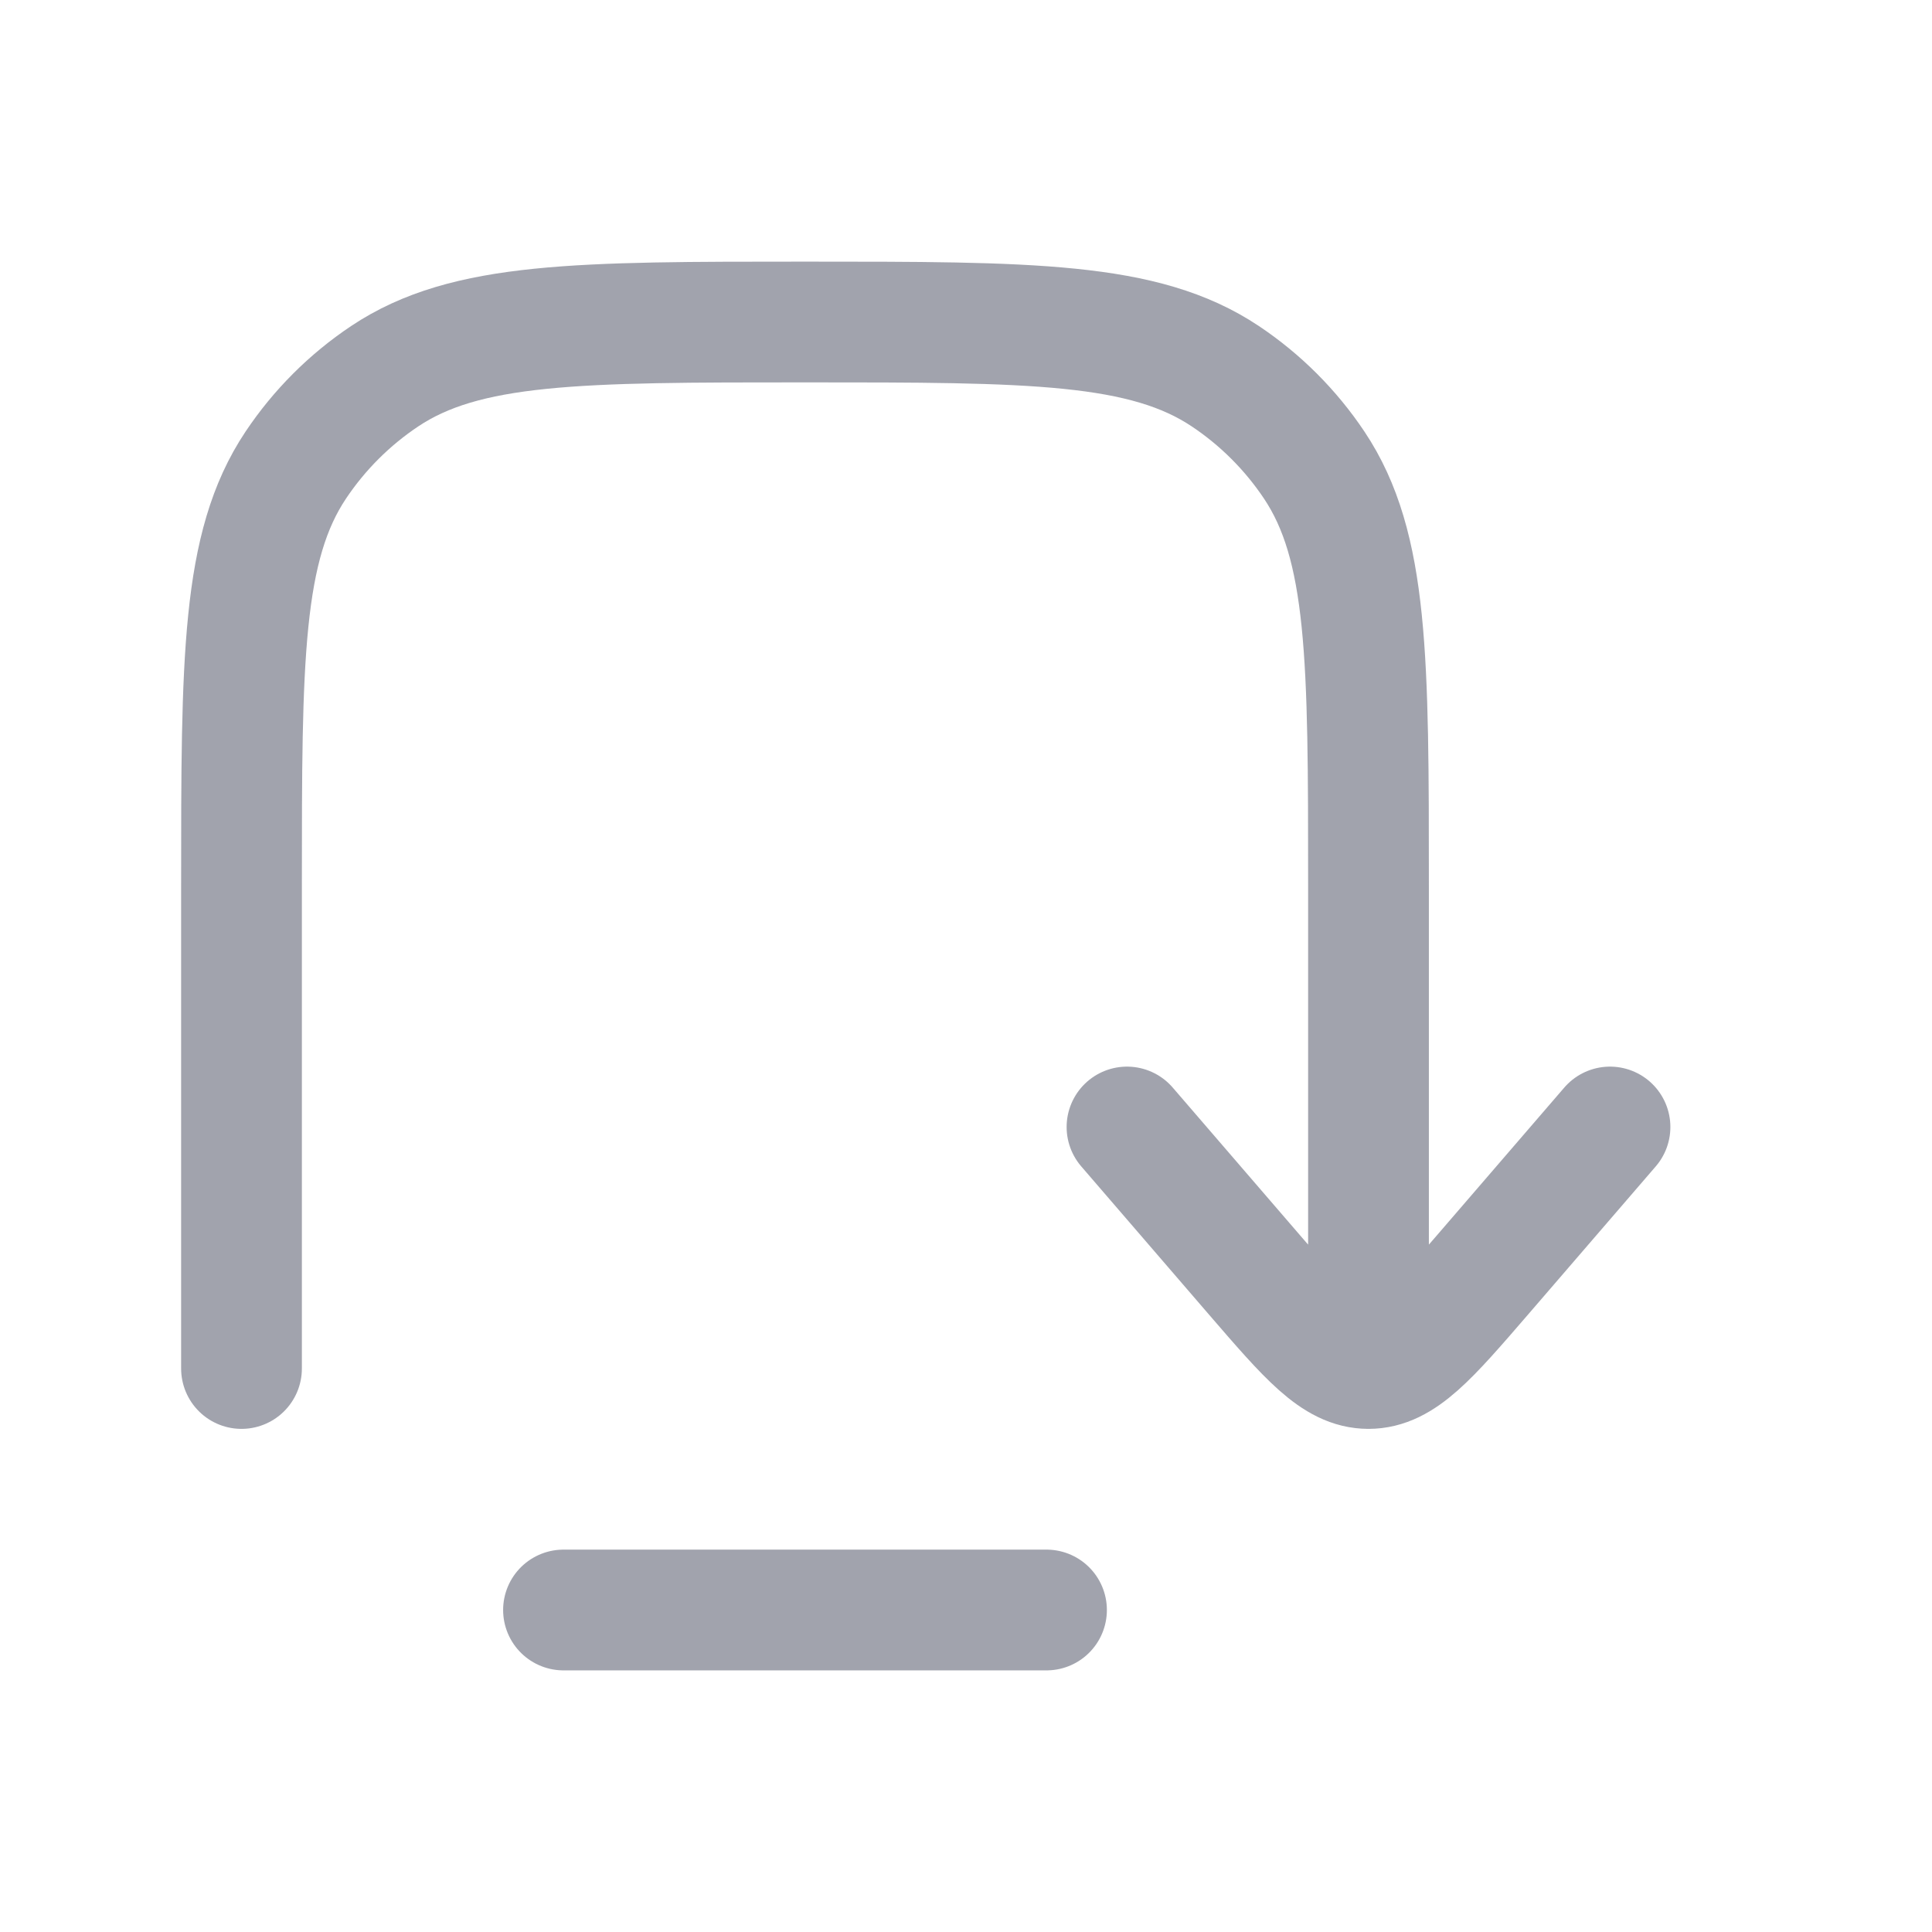 <svg width="24" height="24" viewBox="0 0 24 24" fill="none" xmlns="http://www.w3.org/2000/svg">
<path opacity="0.4" d="M14 14L15.586 15.84C16.253 16.613 16.586 17 17 17M20 14L18.414 15.84C17.747 16.613 17.414 17 17 17M17 17V11C17 8.191 17 6.787 16.326 5.778C16.034 5.341 15.659 4.966 15.222 4.674C14.213 4 12.809 4 10 4C7.191 4 5.787 4 4.778 4.674C4.341 4.966 3.966 5.341 3.674 5.778C3 6.787 3 8.191 3 11V17" stroke="#141B34" stroke-width="1.5" stroke-linecap="round" stroke-linejoin="round"/>
<path opacity="0.4" d="M7 20H13" stroke="#141B34" stroke-width="1.5" stroke-linecap="round" stroke-linejoin="round"/>
</svg>
